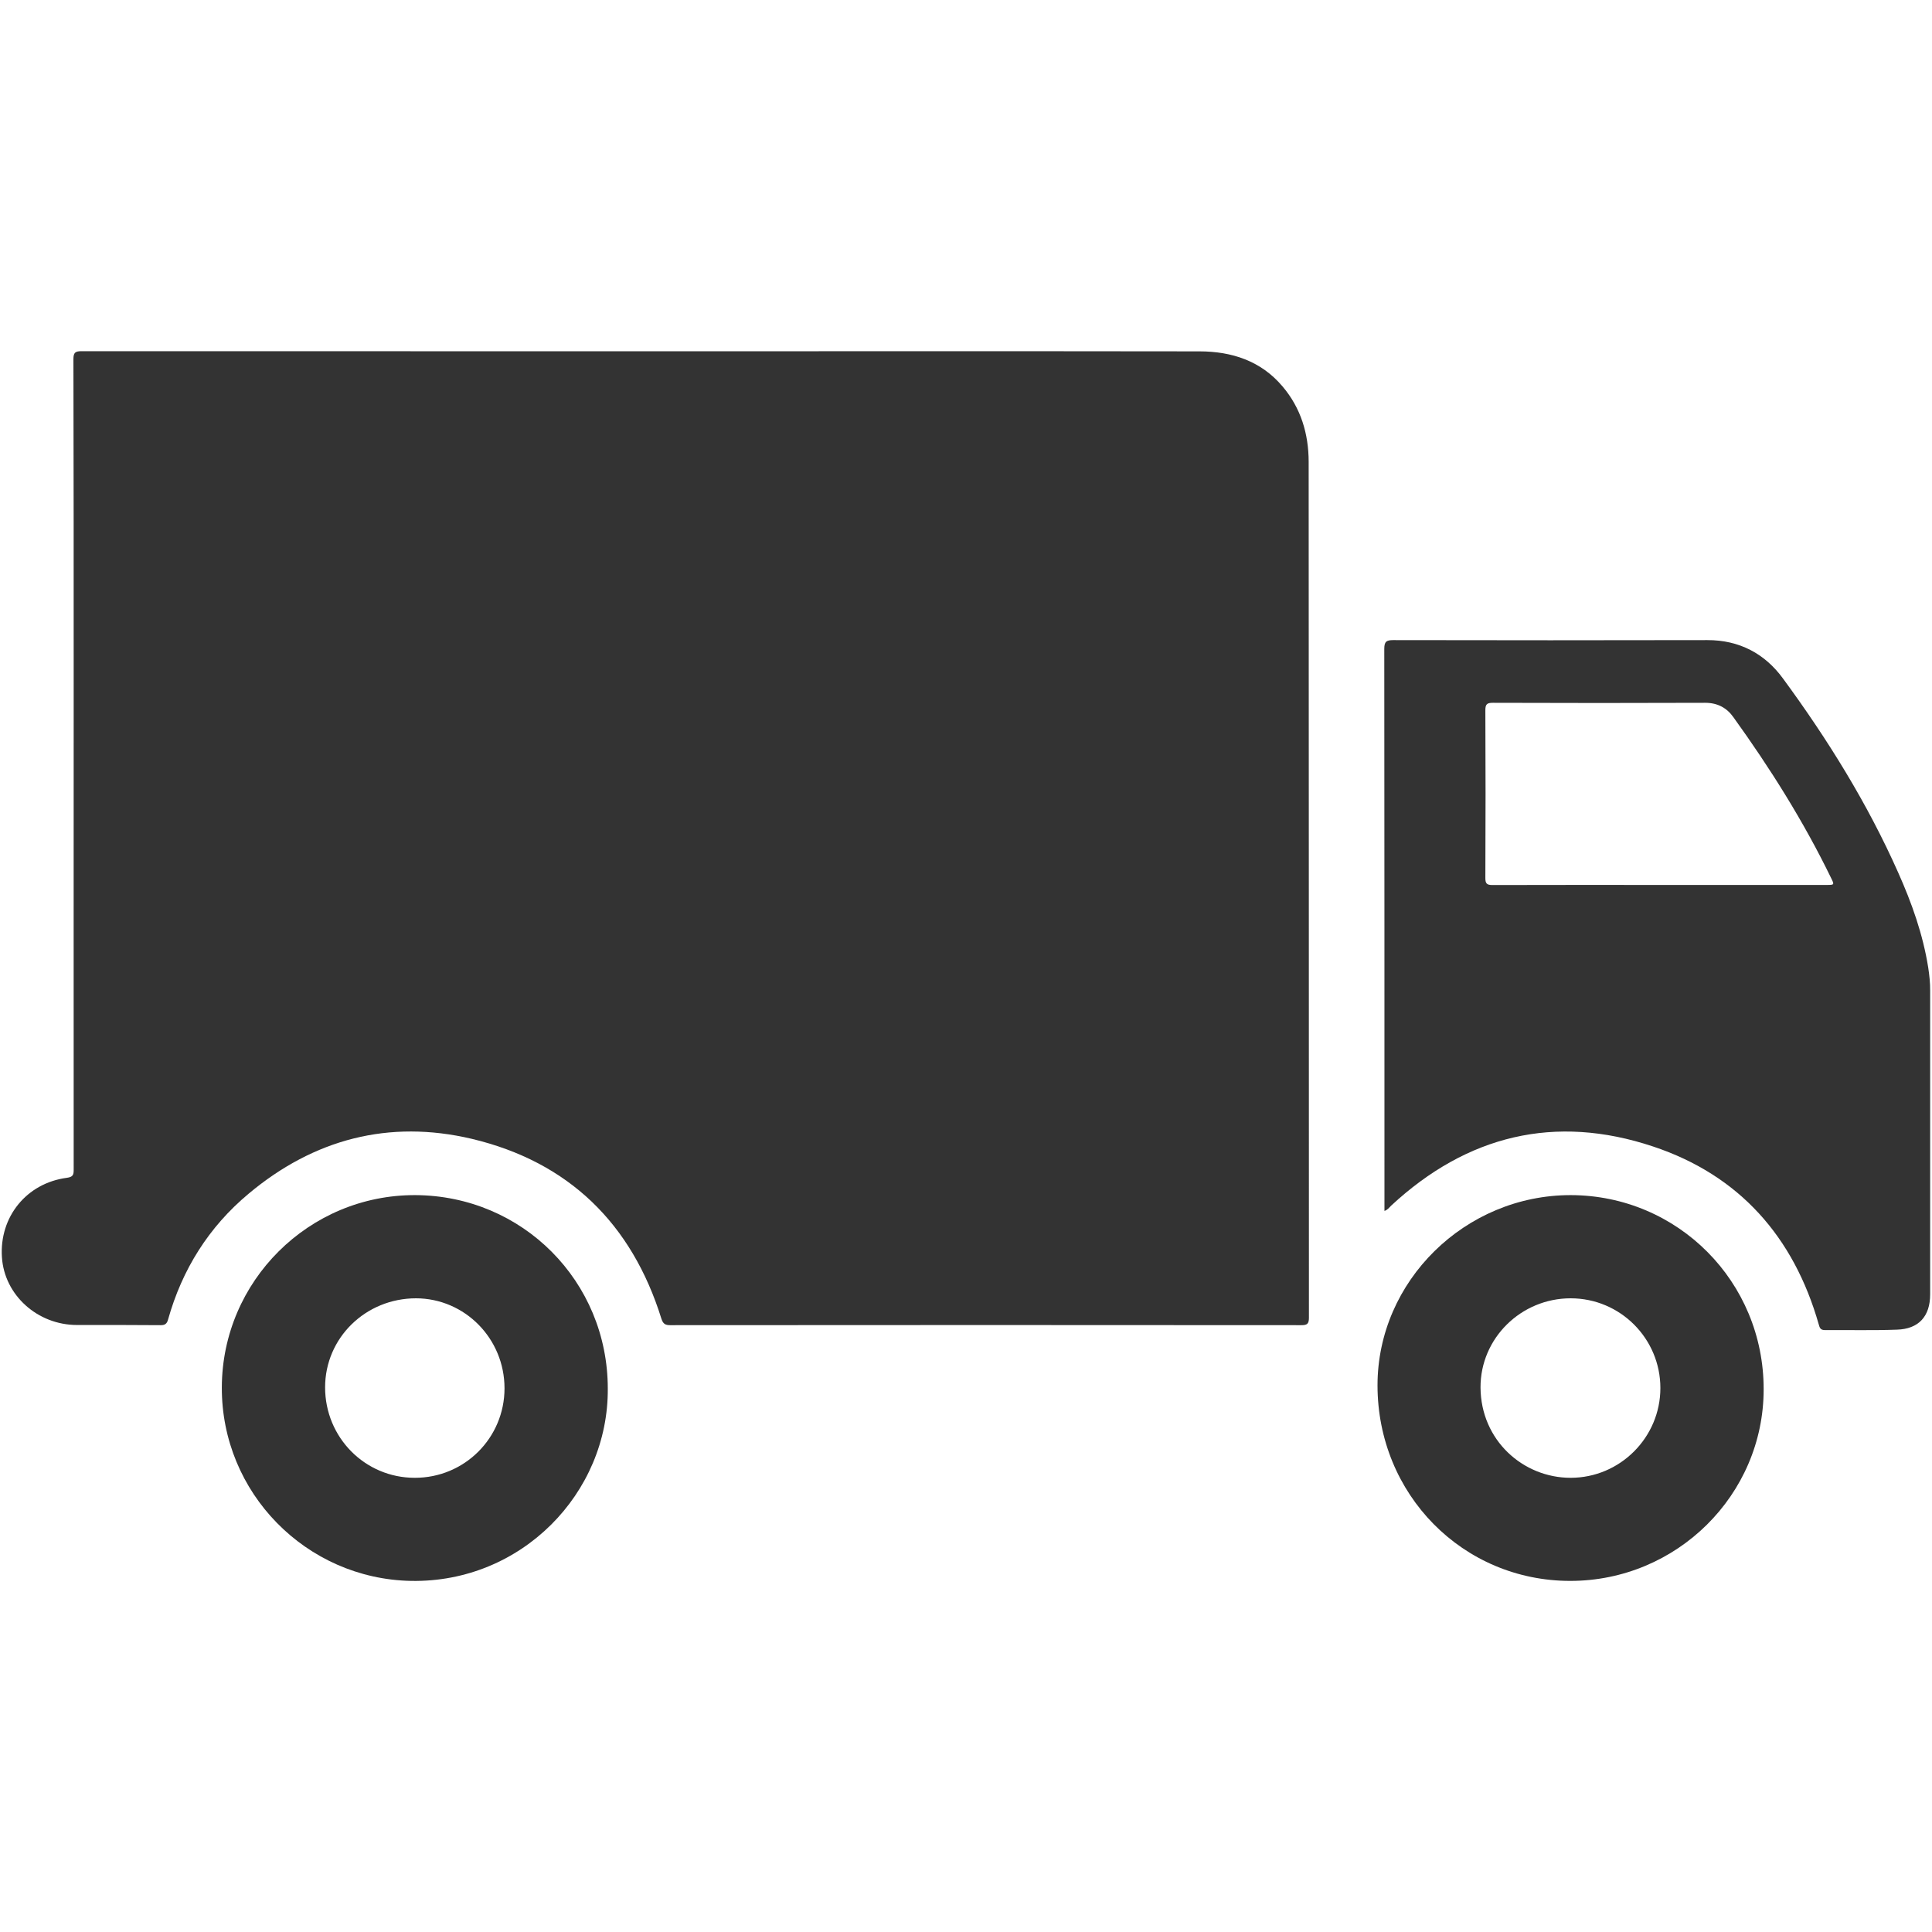 <?xml version="1.0" encoding="utf-8"?>
<!-- Generator: Adobe Illustrator 16.0.0, SVG Export Plug-In . SVG Version: 6.00 Build 0)  -->
<!DOCTYPE svg PUBLIC "-//W3C//DTD SVG 1.1//EN" "http://www.w3.org/Graphics/SVG/1.1/DTD/svg11.dtd">
<svg version="1.1" id="Layer_1" xmlns="http://www.w3.org/2000/svg" xmlns:xlink="http://www.w3.org/1999/xlink" x="0px" y="0px"
	 width="22px" height="22px" viewBox="0 0 22 22" enable-background="new 0 0 22 22" xml:space="preserve">
<g>
	<path fill-rule="evenodd" clip-rule="evenodd" fill="#333333" d="M14.605,4.401c-0.246-0.292-0.578-0.399-0.944-0.4
		C11.548,3.998,9.434,4,7.319,4c-2.129,0-4.26,0-6.39-0.001c-0.072,0-0.093,0.016-0.093,0.091c0.003,1.23,0.003,2.459,0.003,3.69
		c0,1.846-0.001,3.691,0,5.539c0,0.059-0.007,0.083-0.078,0.093c-0.458,0.06-0.77,0.445-0.739,0.905
		c0.028,0.43,0.404,0.771,0.856,0.771c0.315,0,0.632-0.001,0.949,0.002c0.053,0.001,0.074-0.017,0.087-0.065
		c0.16-0.569,0.463-1.053,0.916-1.431c0.743-0.623,1.6-0.848,2.542-0.626c1.104,0.263,1.822,0.965,2.16,2.05
		c0.019,0.057,0.043,0.072,0.1,0.072c2.395-0.002,4.79-0.002,7.187,0c0.063,0,0.086-0.013,0.086-0.084c-0.002-3.25,0-6.5-0.003-9.75
		C14.901,4.939,14.813,4.646,14.605,4.401z"/>
	<path fill-rule="evenodd" clip-rule="evenodd" fill="#333333" d="M21.957,11.018c-0.06-0.378-0.187-0.735-0.342-1.082
		c-0.35-0.788-0.803-1.517-1.312-2.21c-0.205-0.281-0.495-0.438-0.861-0.437c-1.191,0.003-2.383,0.002-3.576,0
		c-0.078,0-0.103,0.016-0.103,0.1c0.002,2.104,0.002,4.207,0.002,6.311c0,0.027,0,0.053,0,0.089c0.04-0.014,0.056-0.041,0.076-0.06
		c0.864-0.802,1.867-1.046,2.982-0.674c0.984,0.327,1.603,1.03,1.887,2.025c0.011,0.041,0.02,0.066,0.071,0.066
		c0.273-0.002,0.545,0.005,0.819-0.005c0.248-0.007,0.379-0.151,0.379-0.402c0-1.15,0-2.305,0-3.458
		C21.98,11.193,21.97,11.105,21.957,11.018z M20.794,10.077c-0.632,0-1.264,0-1.896,0c-0.635,0-1.271-0.001-1.904,0.001
		c-0.064,0-0.08-0.018-0.08-0.079c0.003-0.639,0.003-1.275,0-1.913c0-0.068,0.02-0.083,0.085-0.083c0.807,0.003,1.613,0.003,2.419,0
		c0.142,0,0.247,0.059,0.322,0.166c0.417,0.579,0.797,1.183,1.11,1.827C20.89,10.077,20.89,10.077,20.794,10.077z"/>
	<path fill-rule="evenodd" clip-rule="evenodd" fill="#333333" d="M4.729,13.609c-1.211-0.004-2.199,0.979-2.203,2.188
		C2.521,17,3.487,17.979,4.68,18.002c1.257,0.023,2.249-0.998,2.241-2.189C6.921,14.59,5.95,13.615,4.729,13.609z M4.723,16.828
		c-0.567,0-1.021-0.459-1.021-1.03c0-0.563,0.461-1.014,1.036-1.014c0.556,0.002,1.007,0.459,1.007,1.025
		C5.745,16.374,5.289,16.829,4.723,16.828z"/>
	<path fill-rule="evenodd" clip-rule="evenodd" fill="#333333" d="M17.887,13.609c-1.204-0.001-2.201,0.979-2.201,2.166
		c0,1.242,0.971,2.227,2.195,2.227c1.213,0,2.202-0.98,2.202-2.181C20.085,14.596,19.107,13.612,17.887,13.609z M17.885,16.828
		c-0.541,0-1.022-0.426-1.026-1.027c-0.003-0.562,0.462-1.017,1.026-1.017c0.566,0,1.022,0.459,1.022,1.022
		C18.907,16.368,18.448,16.828,17.885,16.828z"/>
</g>
</svg>
